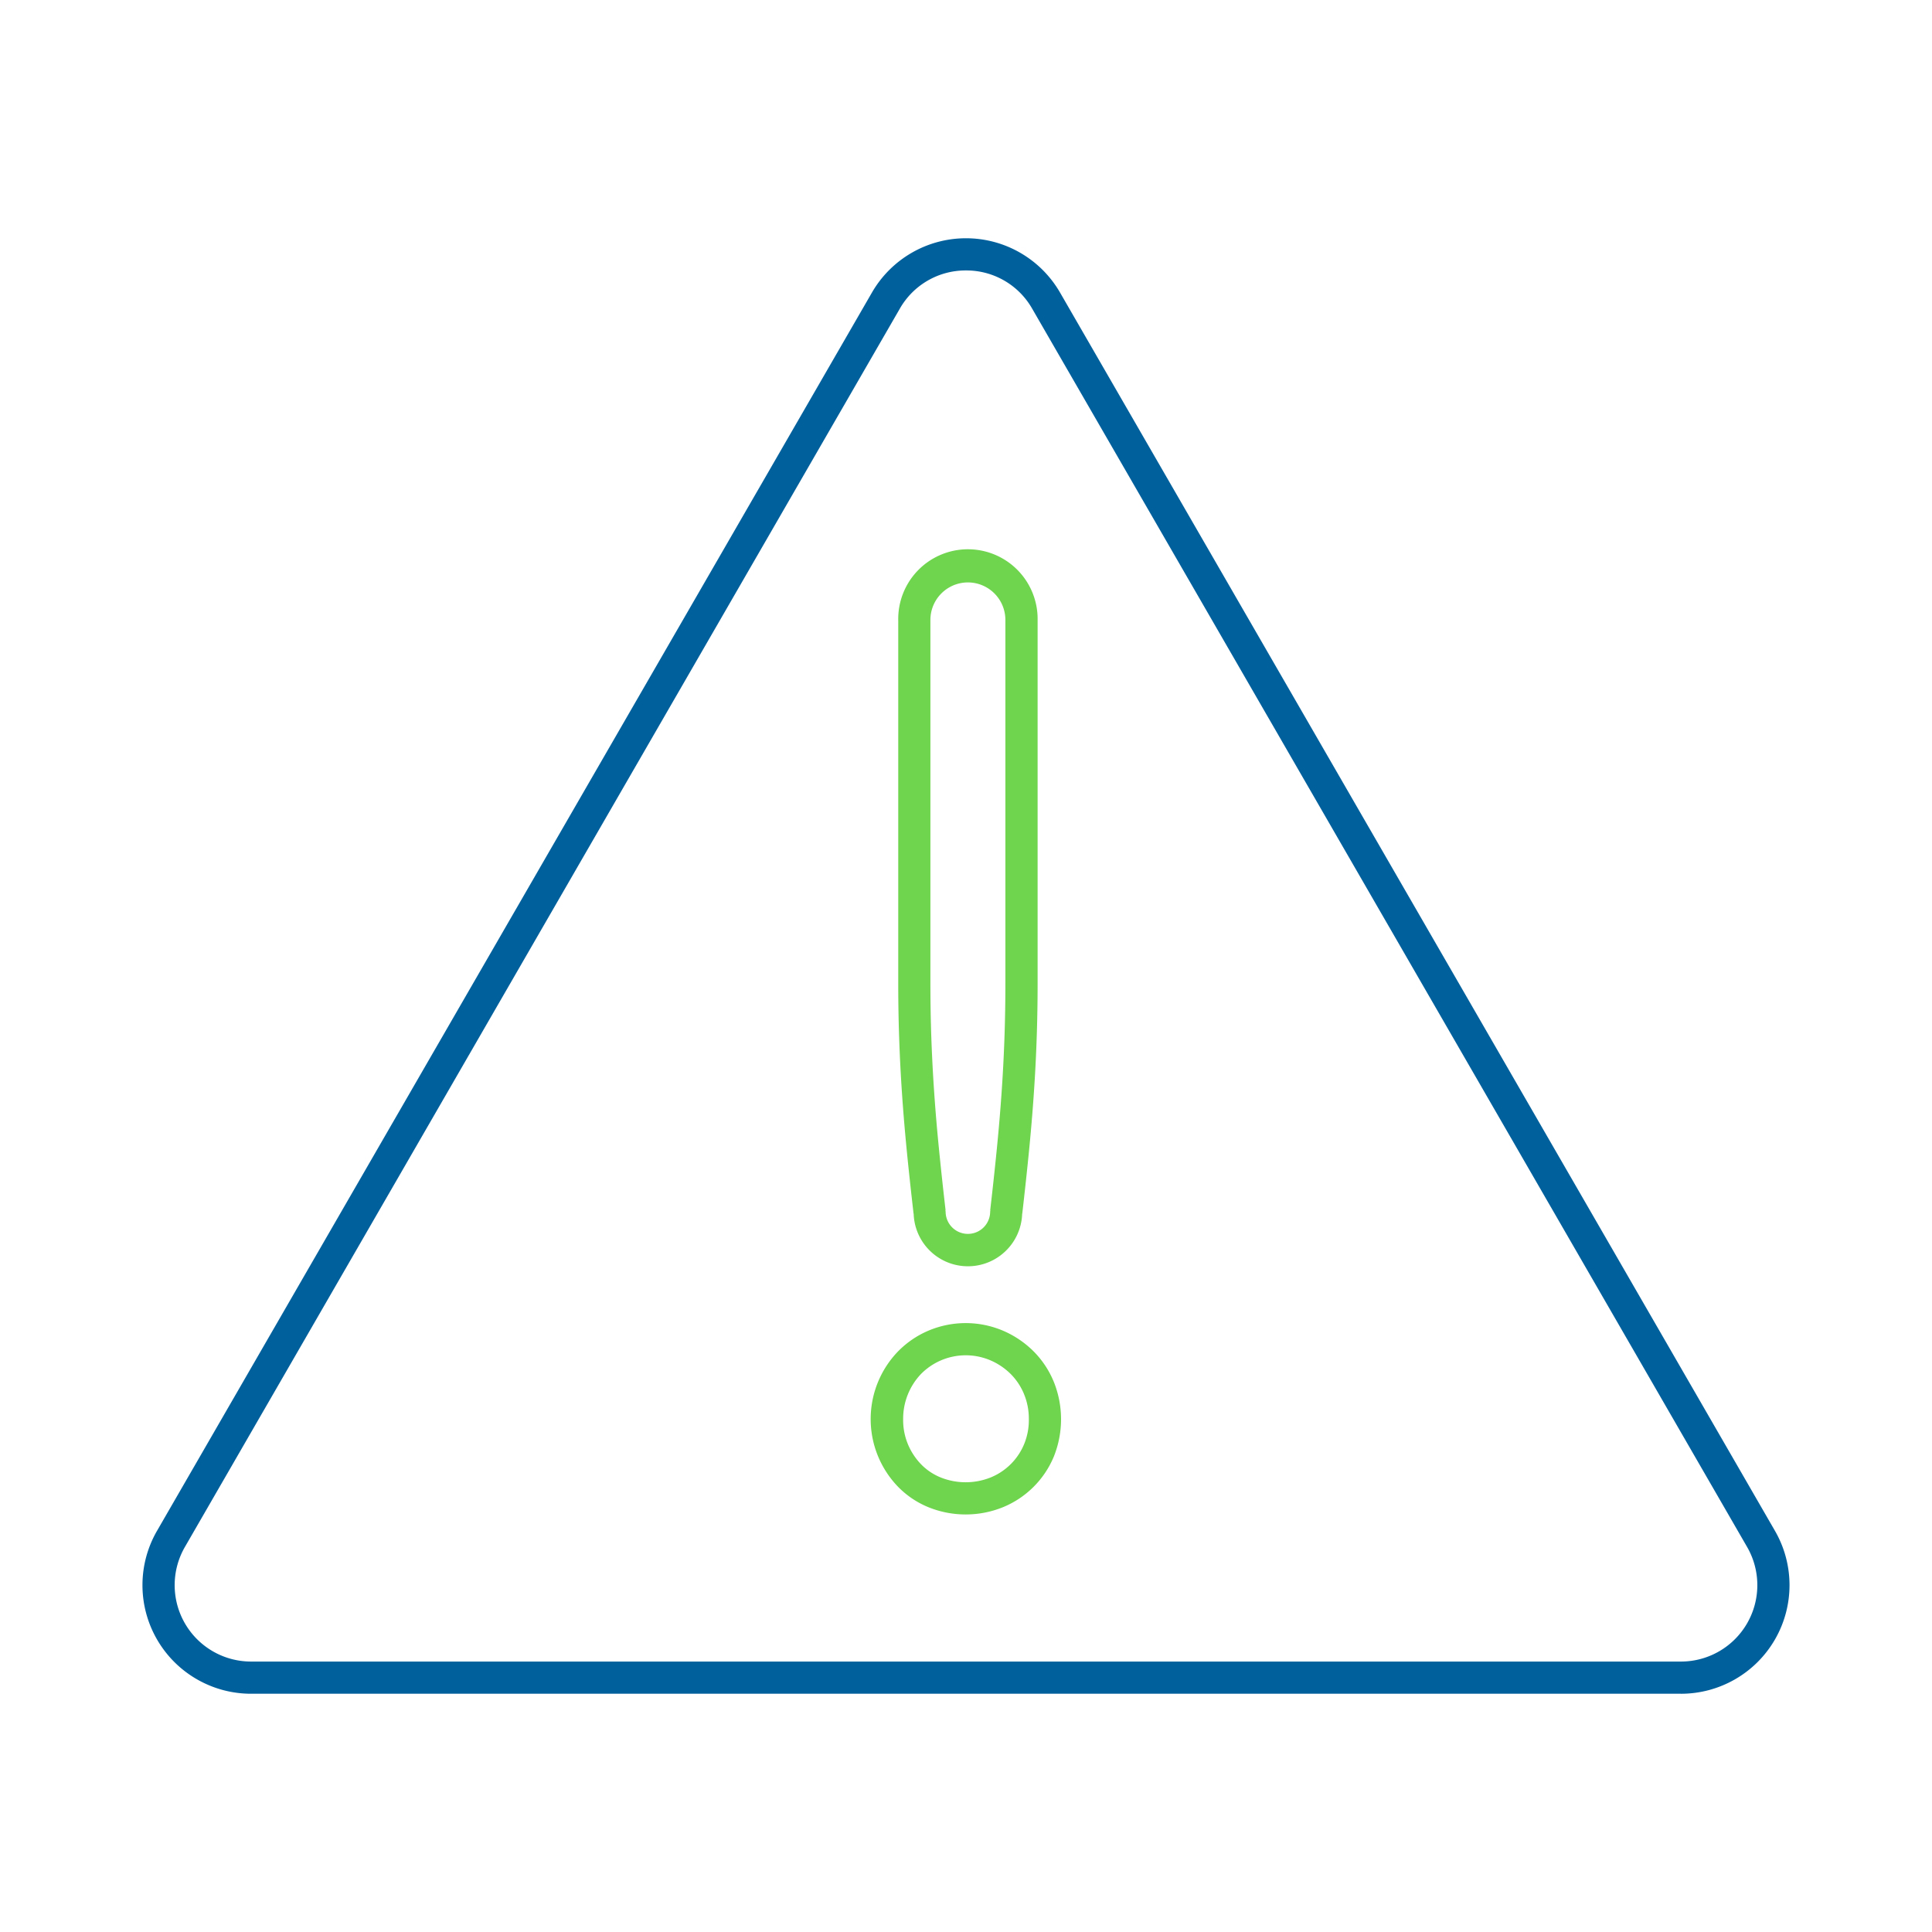 <svg xmlns="http://www.w3.org/2000/svg" viewBox="0 0 150 150"><defs><style>.cls-1{fill:#00609c;}.cls-2{fill:#6fd44e;}</style></defs><title>Risk-positive</title><g id="Outlines"><path class="cls-1" d="M130.507,131.502H19.493A8.432,8.432,0,0,1,12.19,118.855L67.697,22.714a8.432,8.432,0,0,1,14.604,0l55.507,96.141a8.432,8.432,0,0,1-7.302,12.648ZM75,20.998a5.873,5.873,0,0,0-5.138,2.966L14.356,120.105a5.932,5.932,0,0,0,5.137,8.898H130.507a5.932,5.932,0,0,0,5.137-8.898L80.137,23.964A5.87,5.87,0,0,0,75,20.998Z"/><path class="cls-2" d="M70.036,84.972c.098,1.435.224,2.921.372,4.42s.322,3.106.519,4.82c.001.011.008.02.01.032a4.214,4.214,0,0,0,8.423.001c.002-.011.009-.02.01-.032q.296-2.572.519-4.82c.148-1.5.274-2.986.372-4.419.101-1.446.176-2.894.224-4.303.05-1.41.075-2.883.075-4.378V48.13a5.411,5.411,0,1,0-10.821,0V76.293c0,1.495.025,2.968.075,4.378C69.863,82.108,69.939,83.556,70.036,84.972Zm5.112-39.753a2.914,2.914,0,0,1,2.91,2.911V76.293c0,1.466-.024,2.909-.073,4.292-.047,1.38-.121,2.799-.22,4.217-.097,1.408-.22,2.869-.366,4.344q-.22,2.231-.515,4.78c-.003.026.008.049.006.074s-.014.045-.014.07a1.729,1.729,0,0,1-3.458,0c0-.025-.013-.045-.014-.07s.009-.048.006-.073q-.294-2.55-.515-4.782c-.146-1.474-.27-2.935-.366-4.344-.096-1.389-.17-2.809-.22-4.218-.049-1.381-.073-2.824-.073-4.29V48.13A2.914,2.914,0,0,1,75.148,45.219Z"/><path class="cls-2" d="M81.818,107.289a7.268,7.268,0,0,0-1.576-2.377,7.588,7.588,0,0,0-2.356-1.592,7.42,7.42,0,0,0-5.821,0,7.289,7.289,0,0,0-2.344,1.605,7.561,7.561,0,0,0,0,10.504,6.992,6.992,0,0,0,2.368,1.593,7.713,7.713,0,0,0,5.778-.002,7.254,7.254,0,0,0,3.947-3.92,7.774,7.774,0,0,0,.004-5.811Zm-2.308,4.84a4.753,4.753,0,0,1-2.597,2.581,5.226,5.226,0,0,1-3.873.001,4.441,4.441,0,0,1-1.526-1.022,5.029,5.029,0,0,1-1.025-1.562,4.904,4.904,0,0,1-.369-1.948,5.042,5.042,0,0,1,1.395-3.512,4.881,4.881,0,0,1,5.373-1.054,5.043,5.043,0,0,1,1.584,1.066,4.771,4.771,0,0,1,1.035,1.563,4.992,4.992,0,0,1,.372,1.935A4.912,4.912,0,0,1,79.511,112.129Z"/></g></svg>